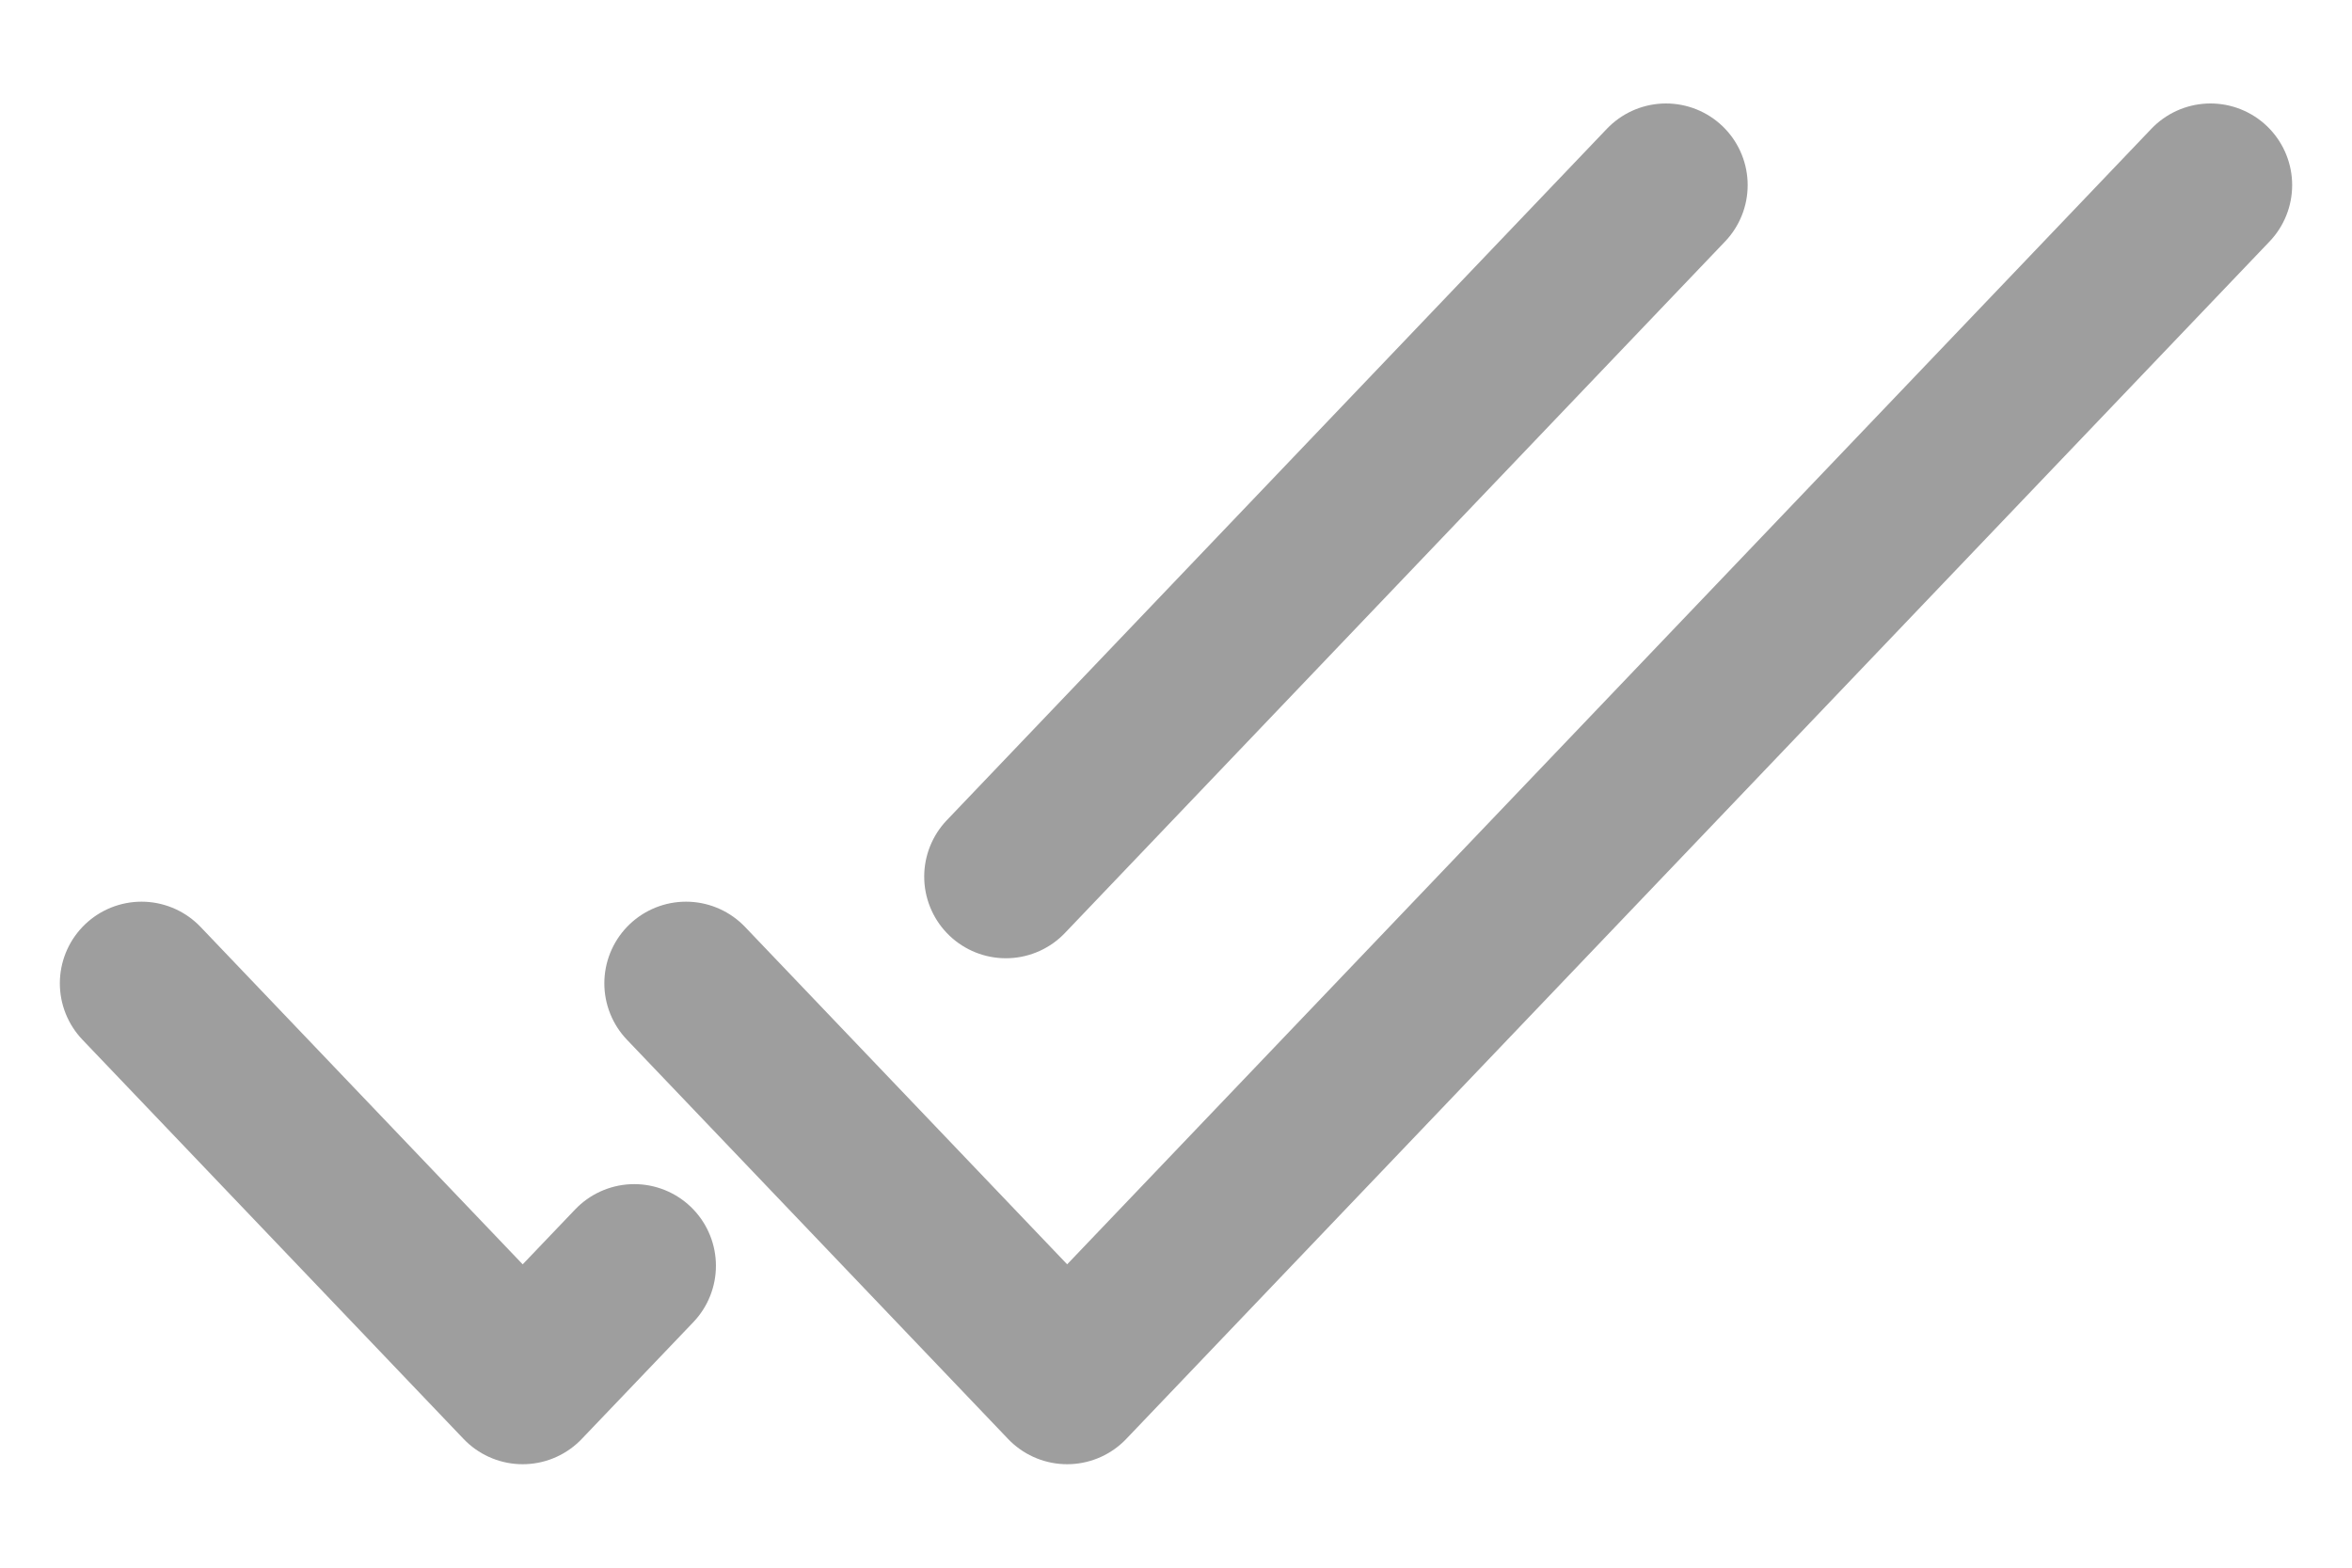 <svg width="18" height="12" viewBox="0 0 18 12" fill="none" xmlns="http://www.w3.org/2000/svg">
<path d="M1.083 7.527L4 10.583L4.854 9.689M12.75 1.417L7.698 6.71M5.25 7.527L8.167 10.583L16.917 1.417" stroke="#9E9E9E" stroke-width="1.25" stroke-linecap="round" stroke-linejoin="round"/>
</svg>
